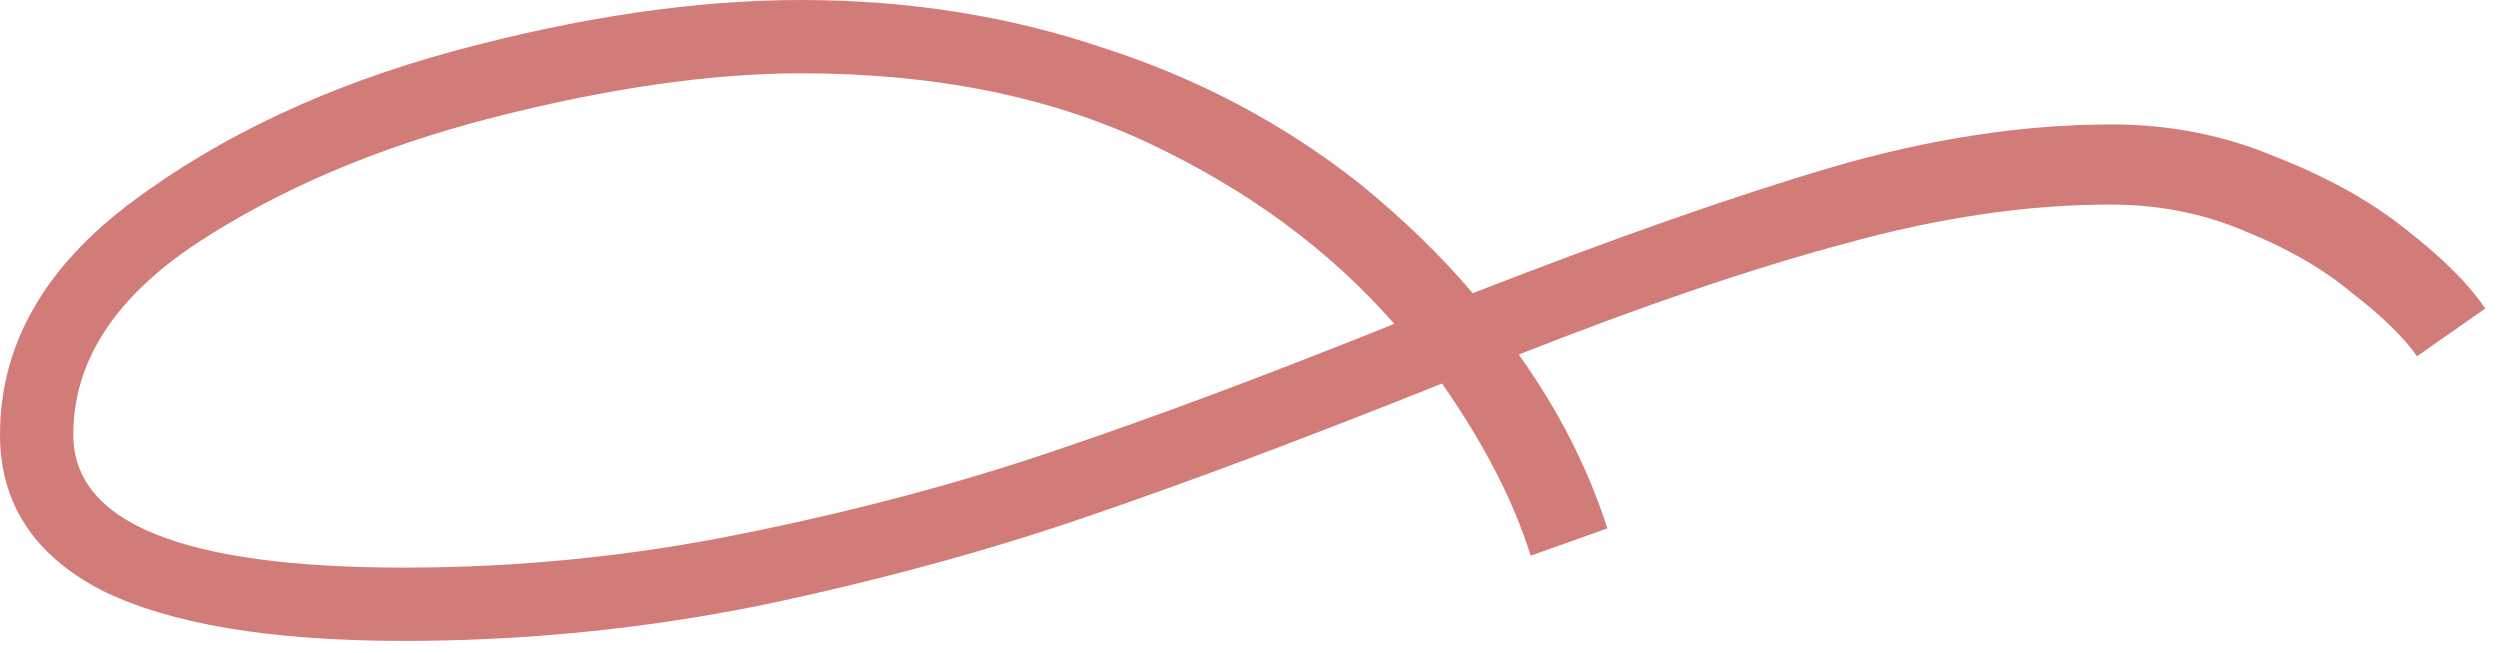 <?xml version="1.0" encoding="utf-8"?>
<svg xmlns="http://www.w3.org/2000/svg" fill="none" height="100%" overflow="visible" preserveAspectRatio="none" style="display: block;" viewBox="0 0 88 23" width="100%">
<path d="M74.34 4.38C76.38 4.38 78.3 4.76 80.1 5.52C81.94 6.24 83.48 7.1 84.72 8.1C86 9.1 86.92 10.02 87.48 10.86L85.08 12.54C84.6 11.86 83.84 11.12 82.8 10.32C81.8 9.48 80.56 8.76 79.08 8.16C77.6 7.52 76 7.2 74.28 7.2C71.36 7.2 68.24 7.66 64.92 8.58C61.64 9.46 57.82 10.76 53.46 12.48C54.86 14.44 55.9 16.48 56.58 18.6L53.88 19.56C53.28 17.64 52.24 15.62 50.76 13.5C45.96 15.42 41.8 16.98 38.28 18.18C34.8 19.38 30.98 20.42 26.82 21.3C22.66 22.14 18.46 22.56 14.22 22.56C9.5 22.56 5.94 21.96 3.54 20.76C1.18 19.52 0 17.7 0 15.3C0 12.14 1.56 9.4 4.68 7.08C7.8 4.76 11.56 3 15.96 1.8C20.4 0.6 24.48 0 28.2 0C31.96 0 35.5 0.56 38.82 1.68C42.18 2.76 45.2 4.36 47.88 6.48C49.4 7.72 50.72 9 51.84 10.32C56.88 8.36 61.1 6.88 64.5 5.88C67.94 4.88 71.22 4.38 74.34 4.38ZM14.22 19.98C18.26 19.98 22.24 19.58 26.16 18.78C30.12 17.98 33.8 17 37.2 15.84C40.64 14.68 44.6 13.2 49.08 11.4C46.8 8.8 43.92 6.68 40.44 5.04C36.96 3.4 32.88 2.58 28.2 2.58C25.04 2.58 21.42 3.1 17.34 4.14C13.3 5.18 9.82 6.66 6.9 8.58C4.02 10.5 2.58 12.74 2.58 15.3C2.58 18.42 6.46 19.98 14.22 19.98Z" fill="#D27C79" id="Script"/>
</svg>